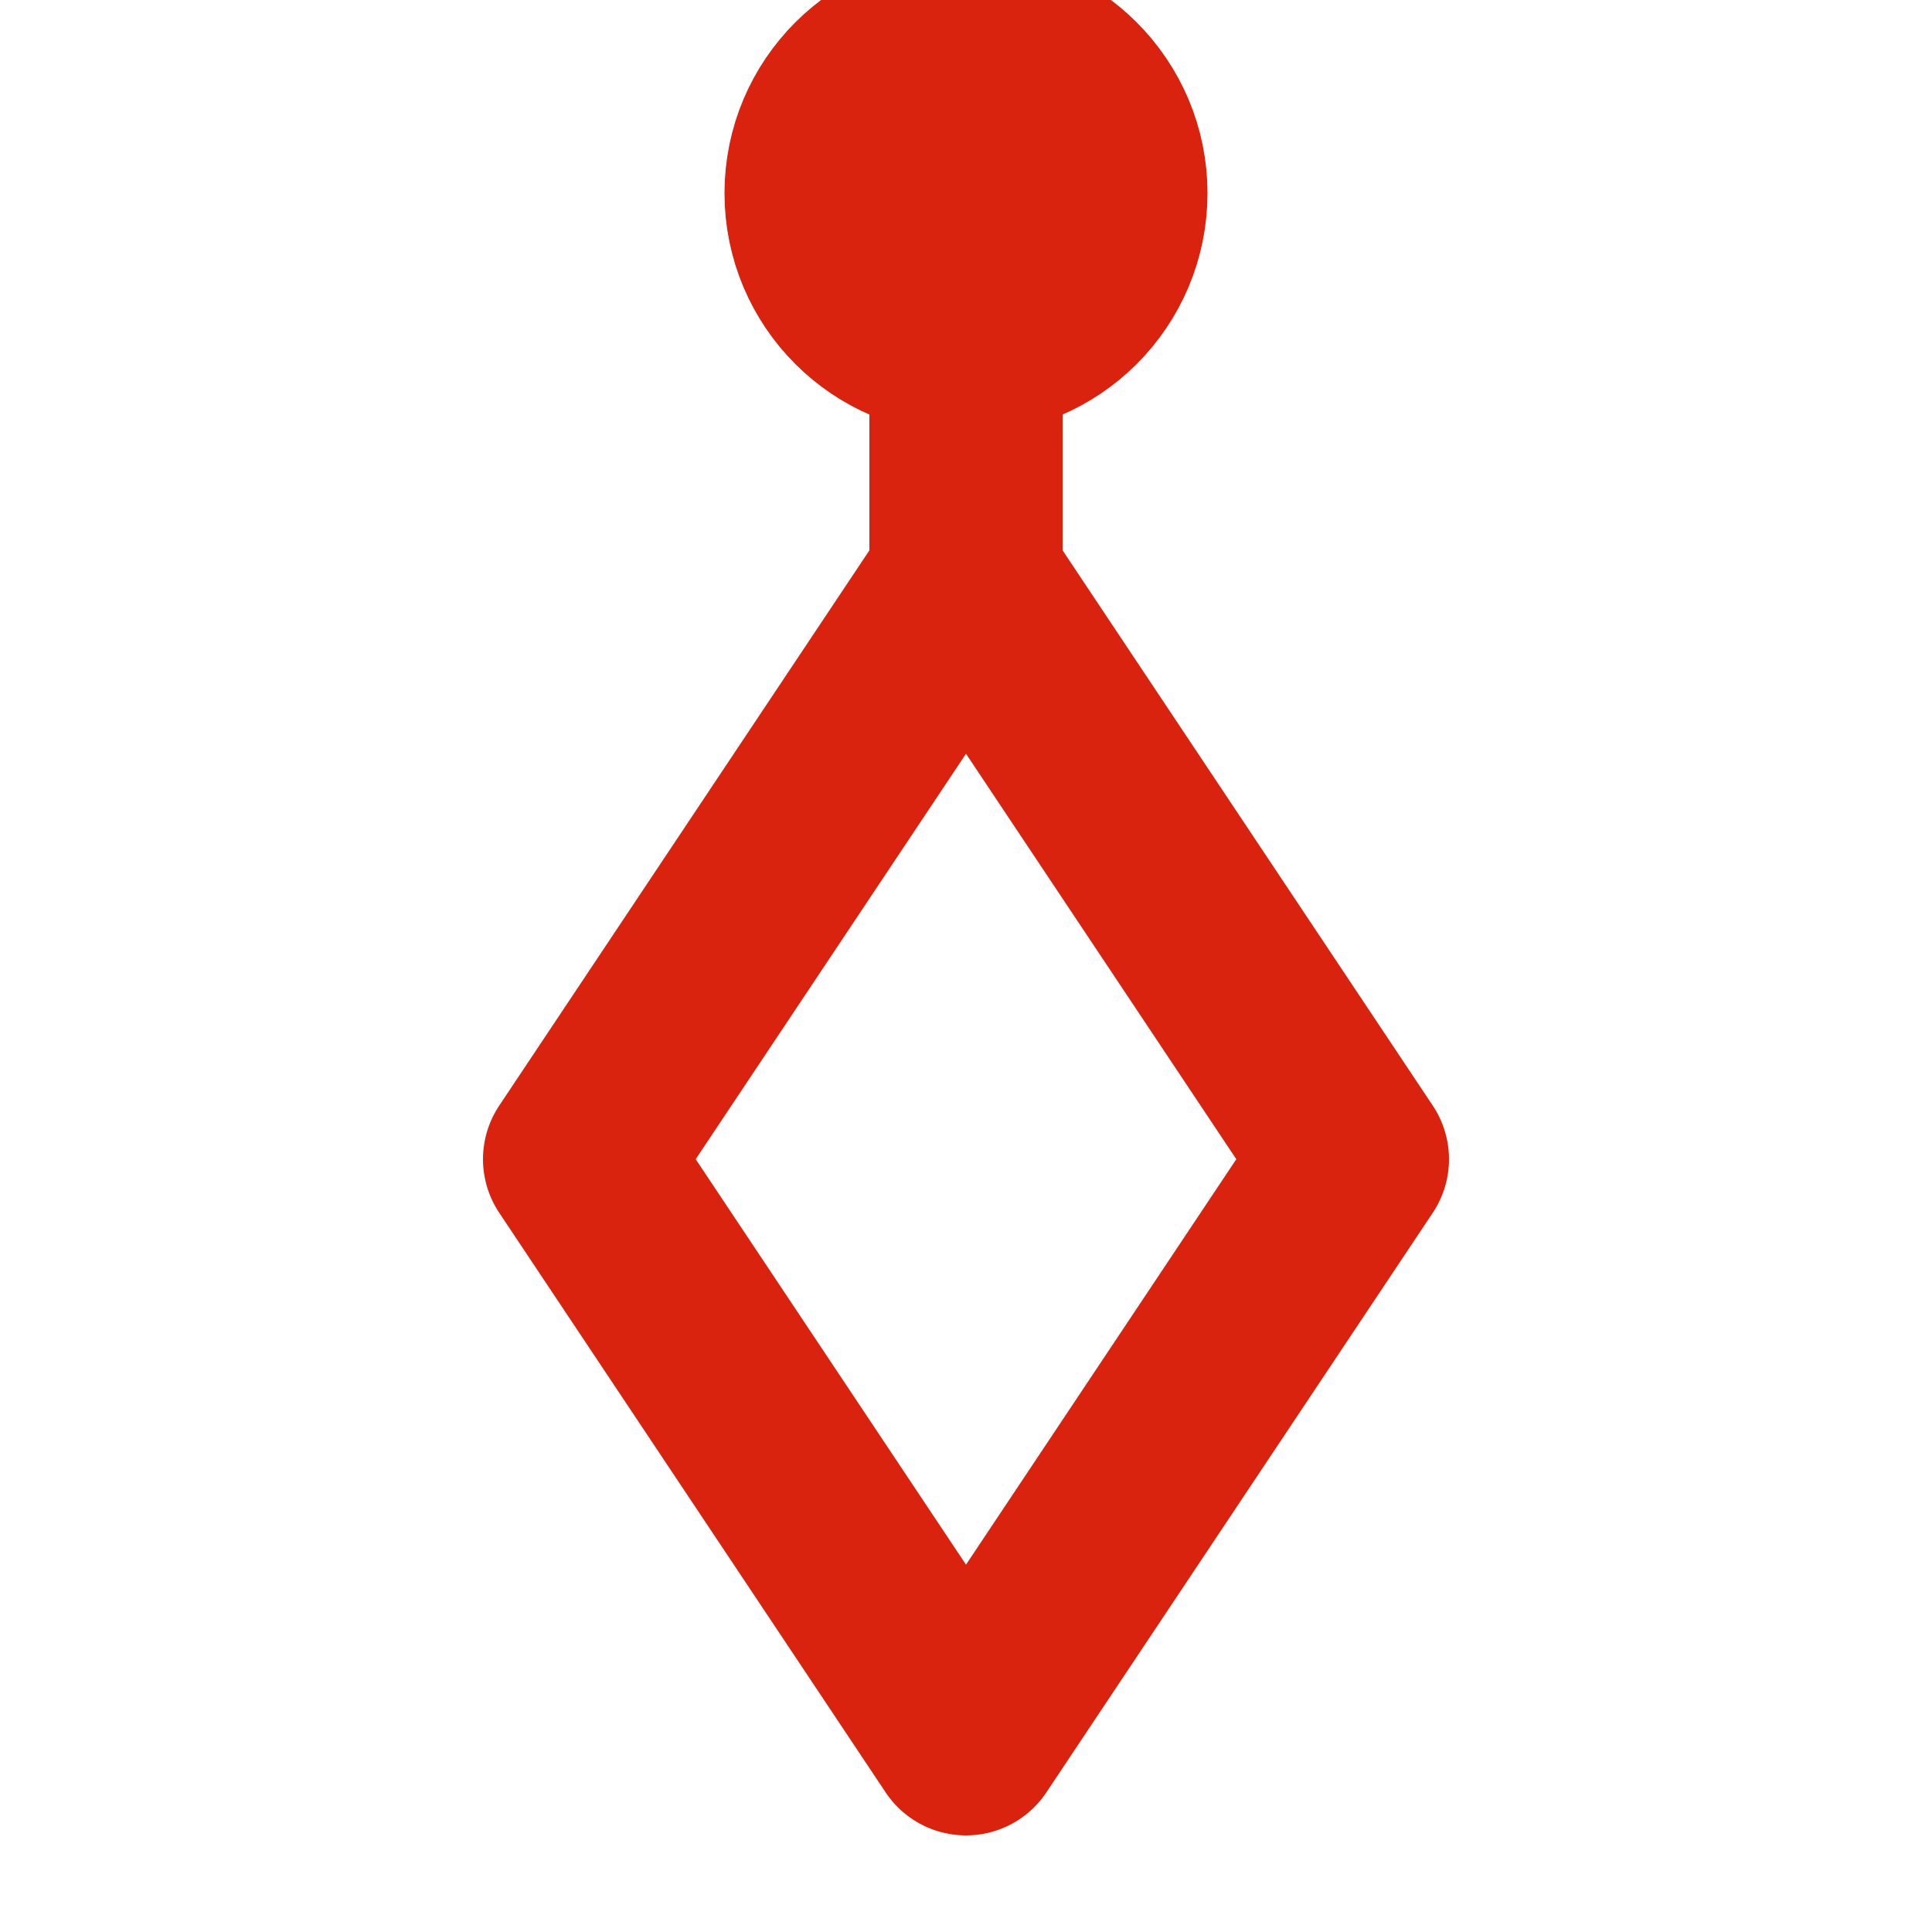 <svg xmlns="http://www.w3.org/2000/svg" width="20" height="20" viewBox="0 0 20 20" fill="none" stroke="#D9230F" stroke-width="2" stroke-linecap="round" stroke-linejoin="round"><path d="M10 2v4l-4 6 4 6 4-6-4-6"/><circle cx="10" cy="2" r="1.5"/></svg>